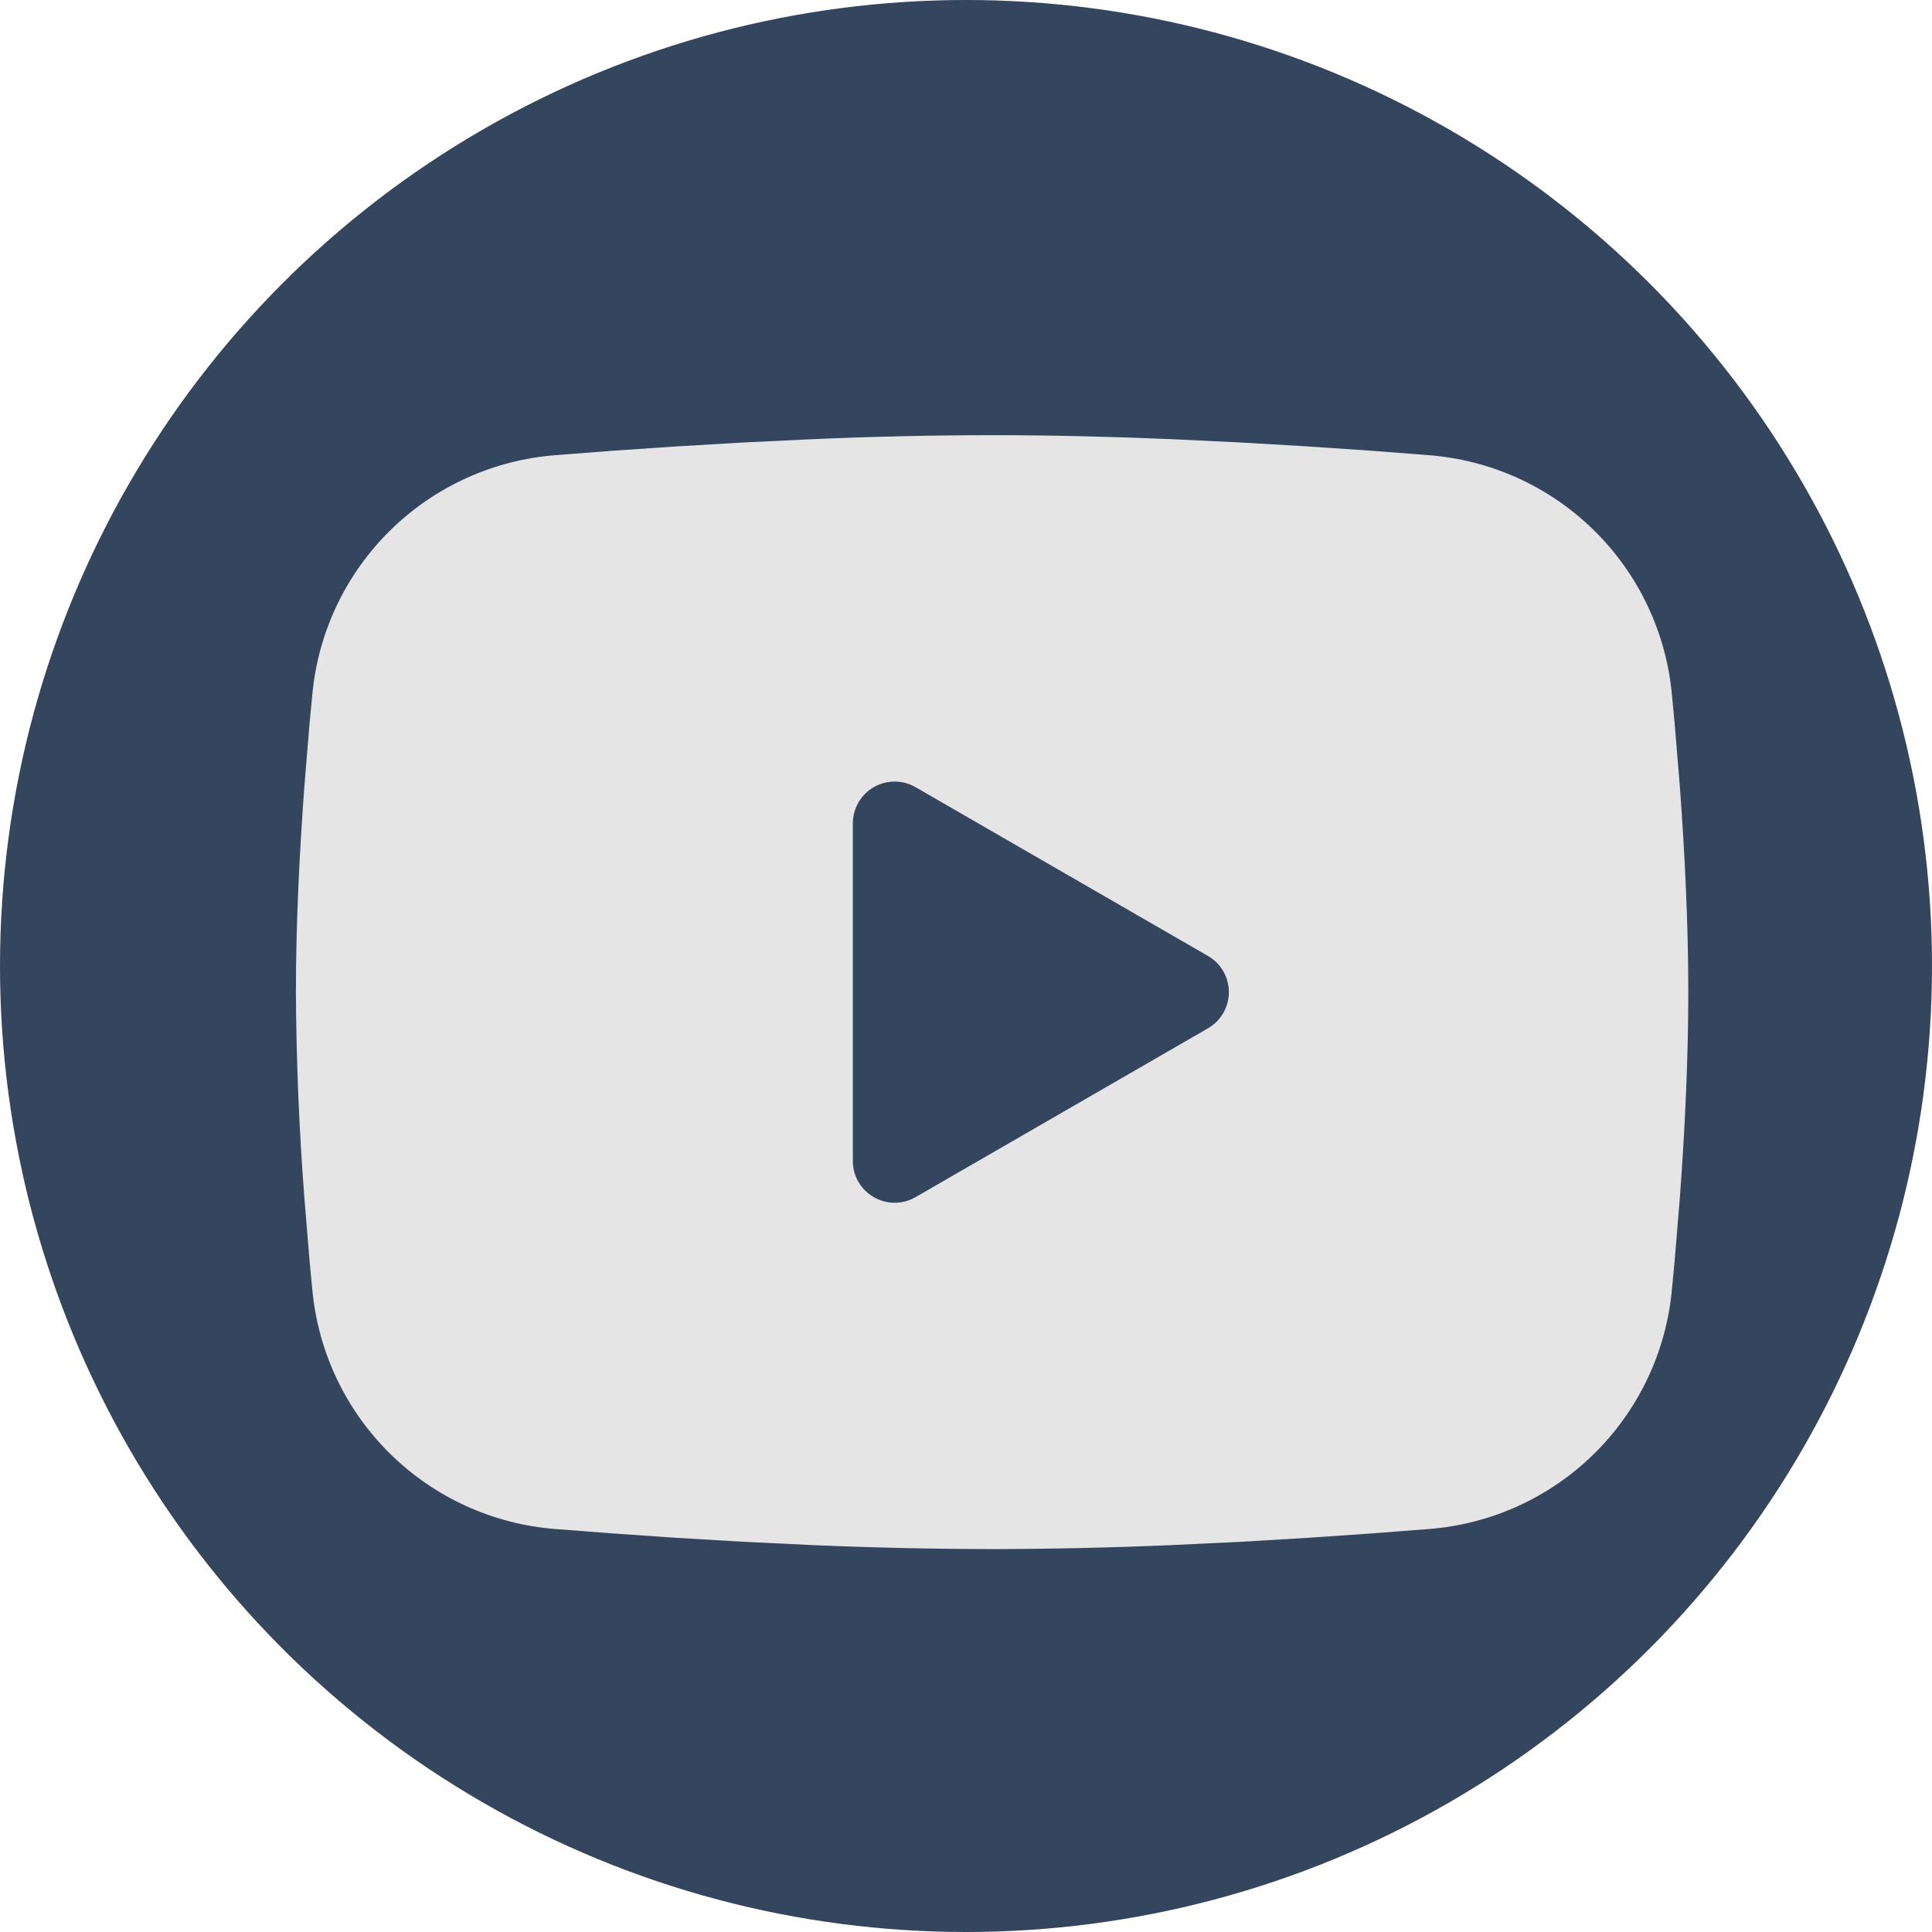 <svg width="37" height="37" viewBox="0 0 37 37" fill="none" xmlns="http://www.w3.org/2000/svg">
<circle cx="18.5" cy="18.5" r="18.5" fill="#34455E"/>
<path fill-rule="evenodd" clip-rule="evenodd" d="M19 8.334C20.14 8.334 21.309 8.363 22.443 8.411L23.781 8.475L25.063 8.551L26.263 8.632L27.359 8.717C28.548 8.808 29.668 9.315 30.52 10.15C31.372 10.985 31.902 12.094 32.017 13.281L32.071 13.848L32.171 15.062C32.264 16.319 32.333 17.689 32.333 19C32.333 20.311 32.264 21.681 32.171 22.939L32.071 24.152L32.017 24.719C31.902 25.907 31.372 27.015 30.52 27.85C29.667 28.685 28.547 29.193 27.357 29.283L26.264 29.367L25.064 29.45L23.781 29.526L22.443 29.59C21.296 29.639 20.148 29.665 19 29.667C17.852 29.665 16.704 29.639 15.557 29.59L14.219 29.526L12.937 29.45L11.737 29.367L10.641 29.283C9.452 29.192 8.332 28.685 7.48 27.85C6.628 27.015 6.098 25.906 5.983 24.719L5.929 24.152L5.829 22.939C5.728 21.628 5.674 20.315 5.667 19C5.667 17.689 5.736 16.319 5.829 15.062L5.929 13.848L5.983 13.281C6.098 12.094 6.628 10.986 7.48 10.151C8.332 9.316 9.451 8.808 10.64 8.717L11.735 8.632L12.935 8.551L14.217 8.475L15.556 8.411C16.703 8.361 17.852 8.335 19 8.334ZM16.333 15.767V22.233C16.333 22.849 17 23.233 17.533 22.927L23.133 19.694C23.255 19.623 23.357 19.522 23.427 19.401C23.497 19.279 23.534 19.141 23.534 19C23.534 18.86 23.497 18.721 23.427 18.6C23.357 18.478 23.255 18.377 23.133 18.307L17.533 15.075C17.412 15.005 17.274 14.968 17.133 14.968C16.993 14.968 16.855 15.005 16.733 15.075C16.612 15.145 16.511 15.246 16.44 15.368C16.37 15.49 16.333 15.628 16.333 15.768V15.767Z" fill="#E5E5E5"/>
</svg>
